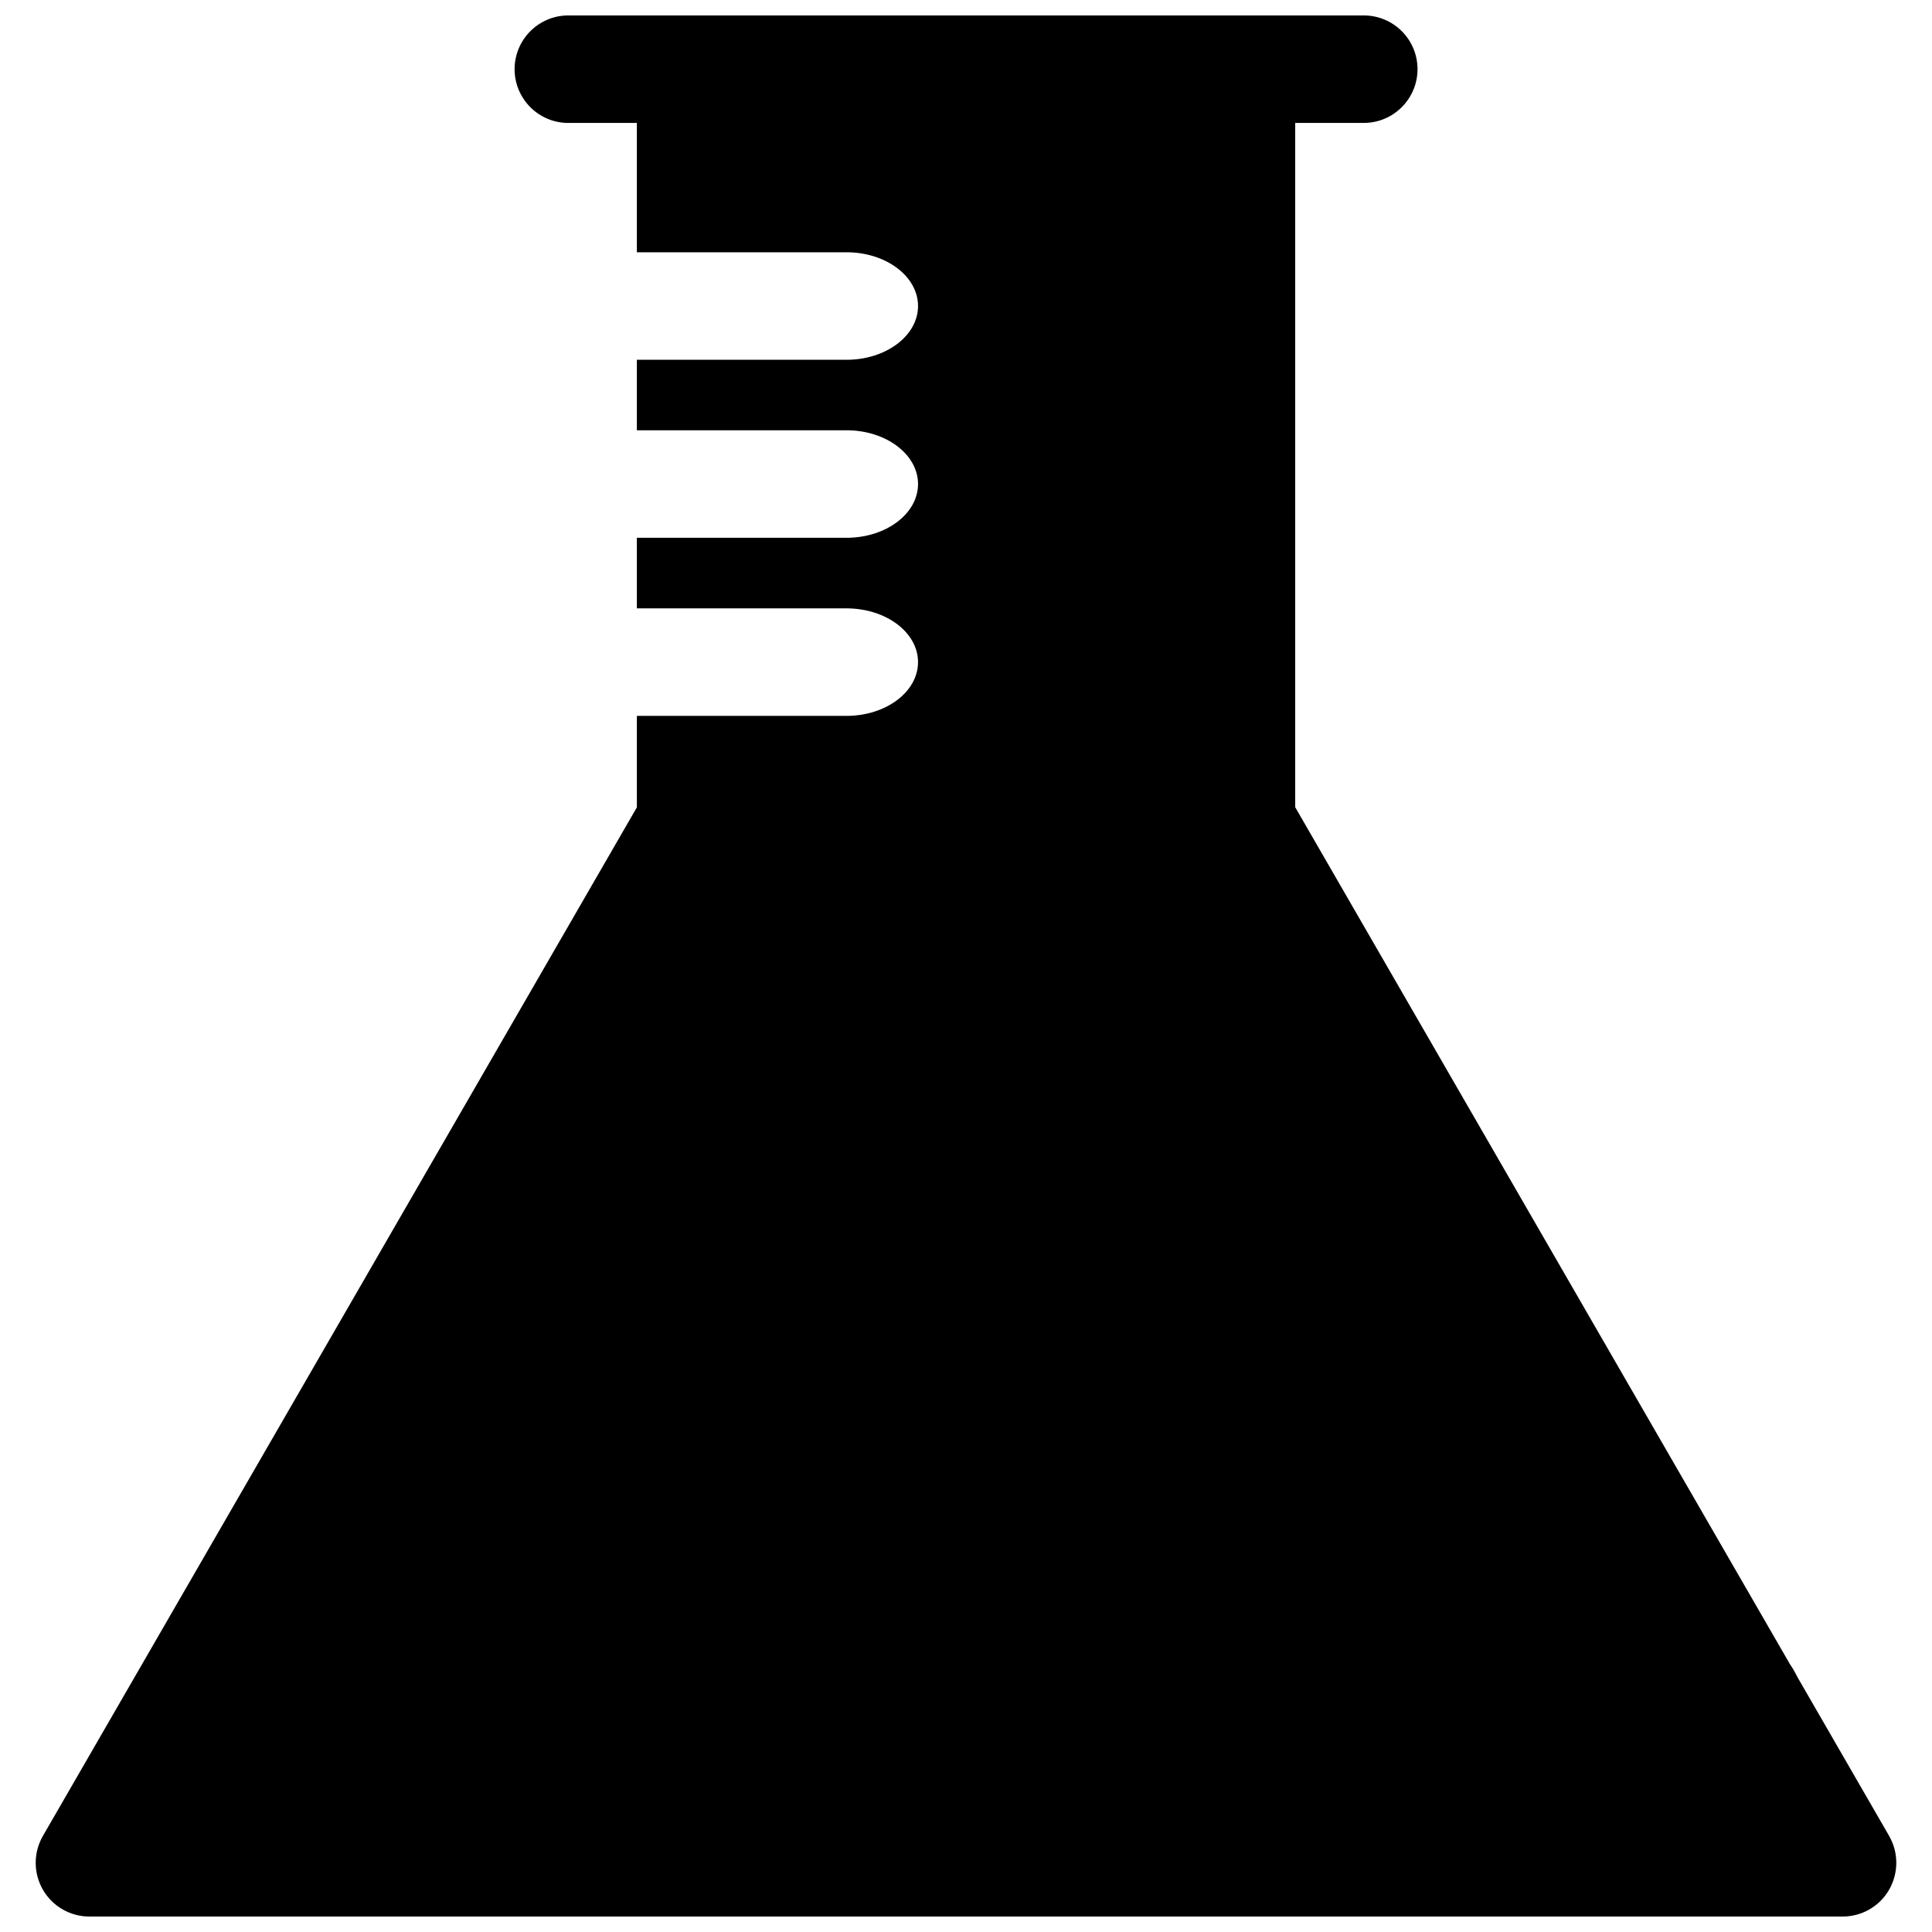 <?xml version="1.0" encoding="UTF-8"?>
<!-- Uploaded to: ICON Repo, www.svgrepo.com, Generator: ICON Repo Mixer Tools -->
<svg width="800px" height="800px" version="1.1" viewBox="144 144 512 512" xmlns="http://www.w3.org/2000/svg">
 <defs>
  <clipPath id="a">
   <path d="m153 148.09h494v503.81h-494z"/>
  </clipPath>
 </defs>
 <g clip-path="url(#a)">
  <path d="m644.64 630.54-24.164-41.855c-0.676-1.27-1.32-2.539-2.144-3.699l-131.09-227.07v-181.34h18.168c7.859 0 14.246-6.387 14.246-14.246 0-7.871-6.387-14.238-14.246-14.238h-210.79c-7.871 0-14.246 6.387-14.246 14.246s6.379 14.246 14.246 14.246h18.156v34.27h55.559c10.469 0 18.953 6.379 18.953 14.246 0 7.859-8.484 14.246-18.953 14.246h-55.559v18.68h55.559c10.469 0 18.953 6.387 18.953 14.246 0 7.871-8.484 14.246-18.953 14.246h-55.559v18.703h55.559c10.469 0 18.953 6.379 18.953 14.246 0 7.859-8.484 14.246-18.953 14.246h-55.559v24.242l-157.41 272.59c-2.539 4.422-2.539 9.836 0 14.246 2.551 4.414 7.246 7.113 12.336 7.113h464.61c5.078 0 9.793-2.699 12.324-7.113 2.527-4.414 2.547-9.844-0.004-14.246z"/>
 </g>
</svg>